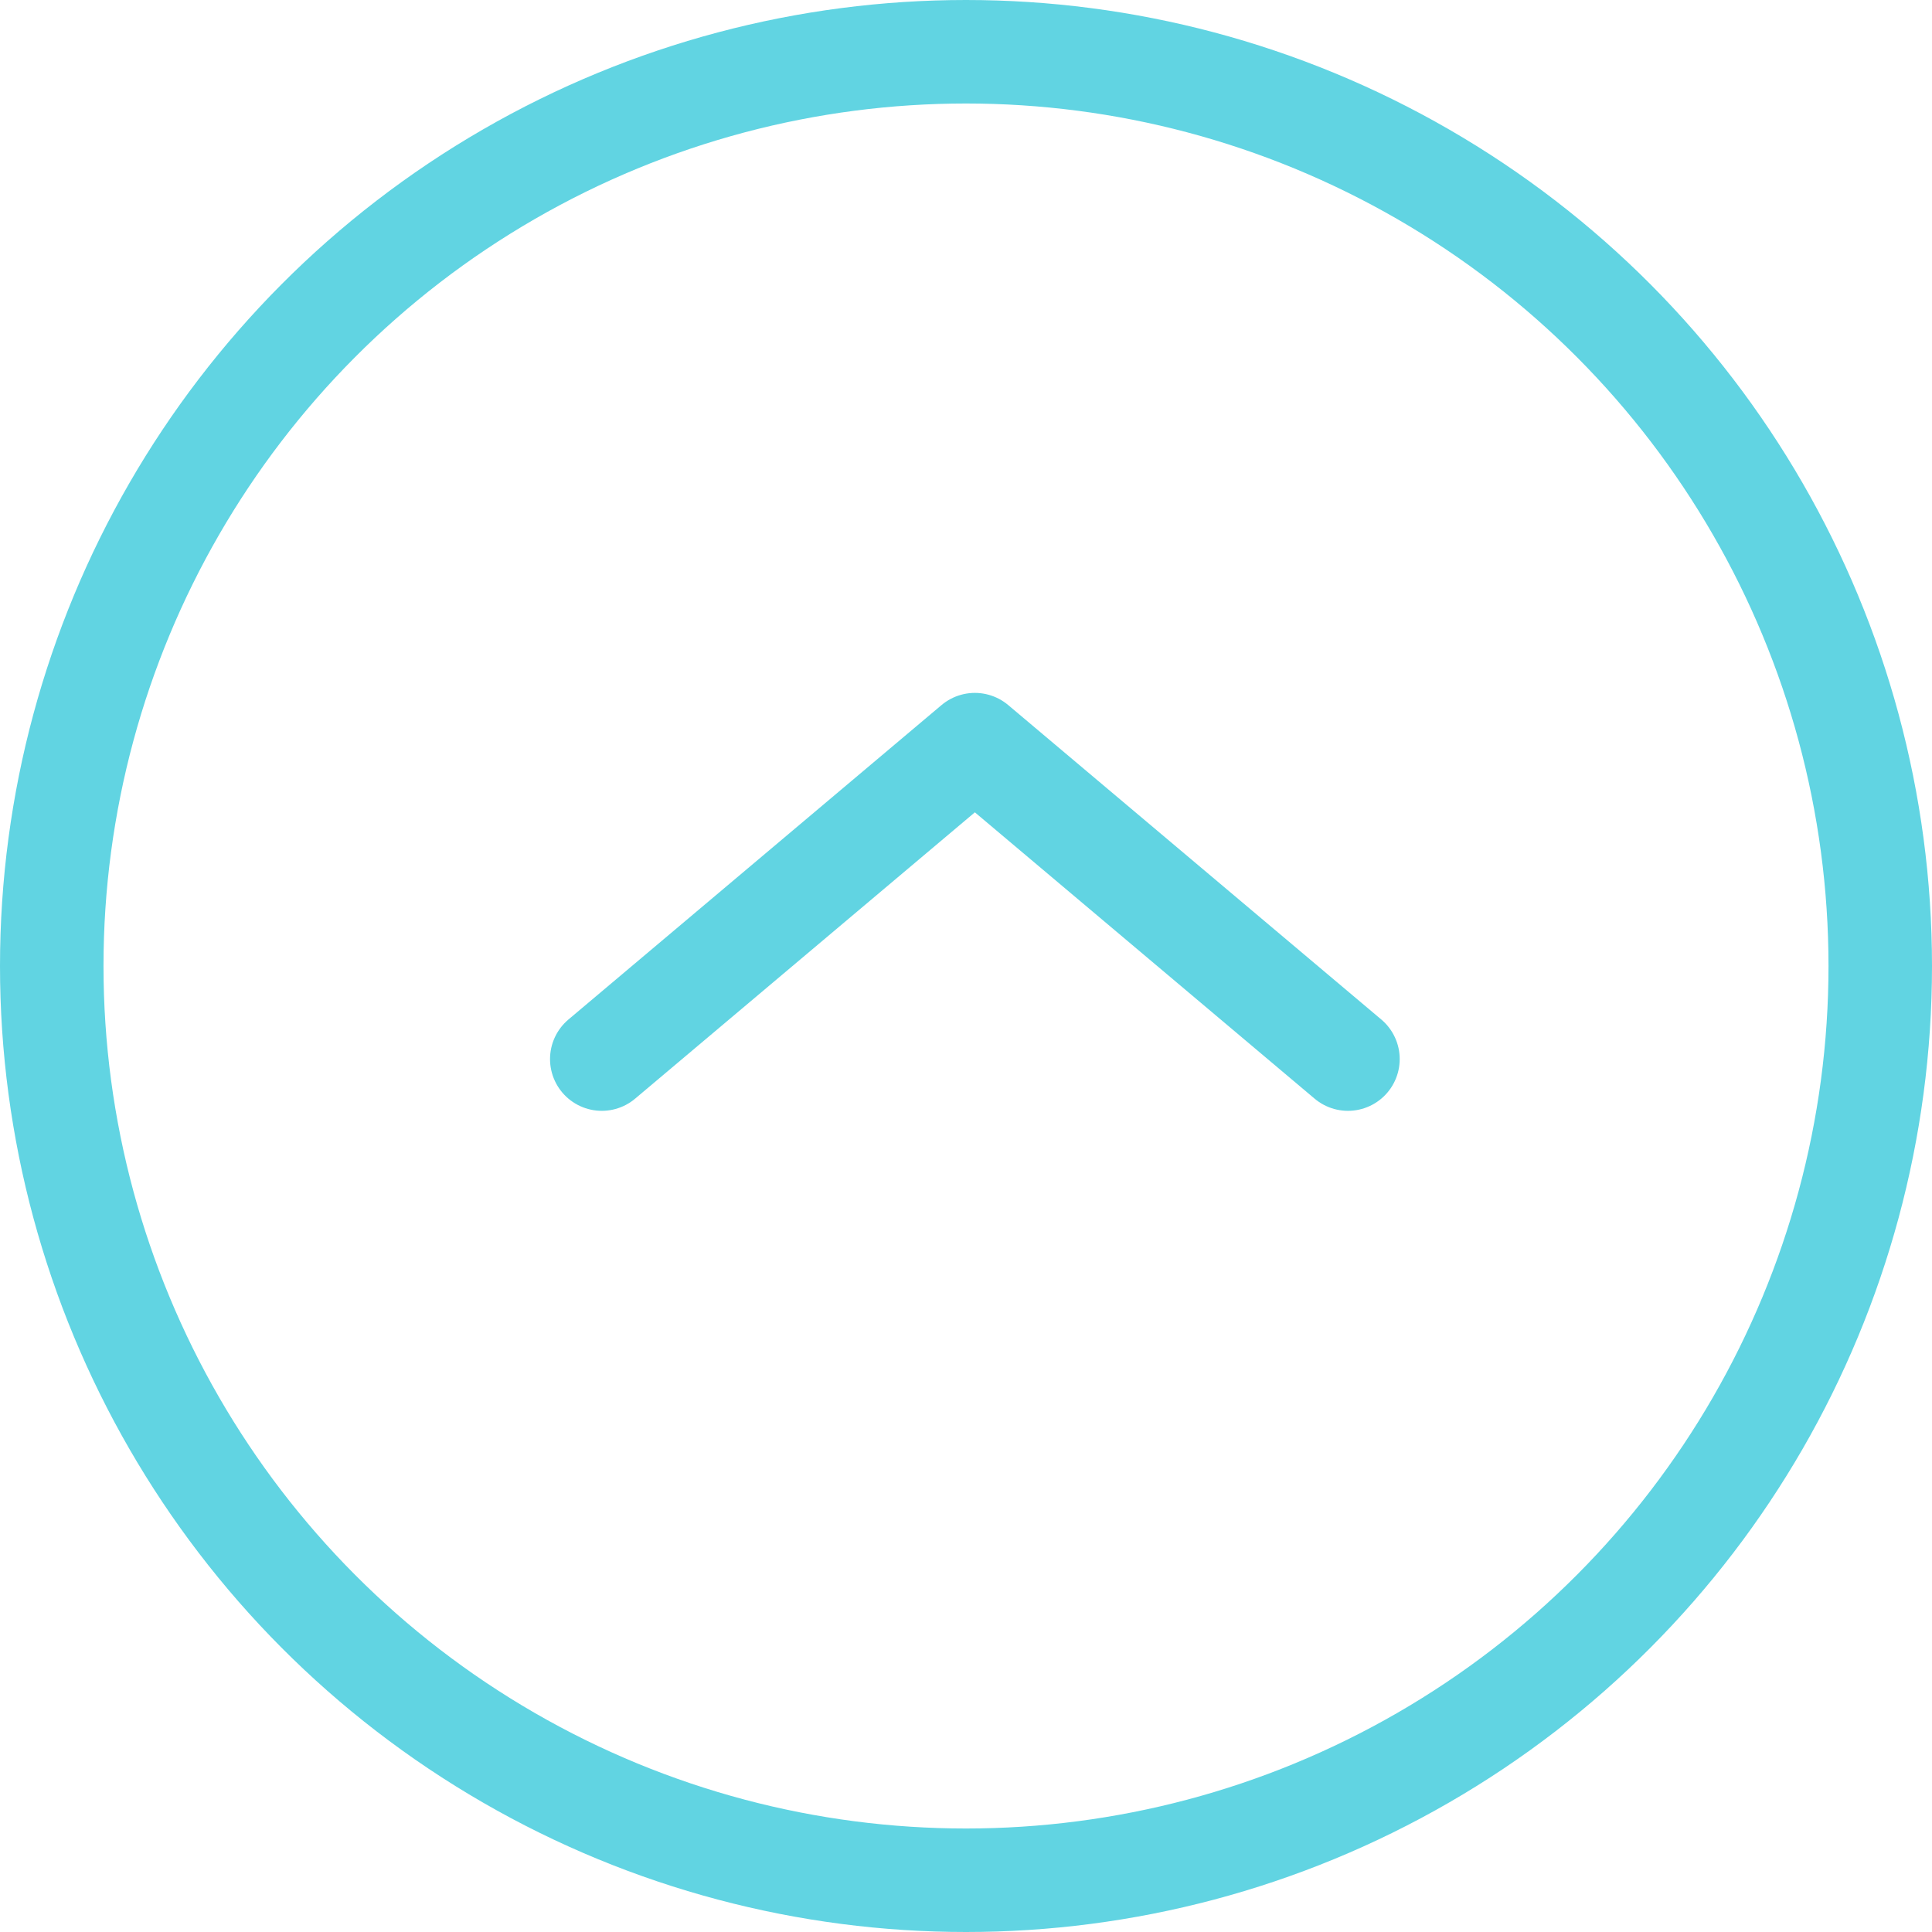 <?xml version="1.0" encoding="UTF-8"?> <svg xmlns="http://www.w3.org/2000/svg" width="56" height="56" viewBox="0 0 56 56"> <g id="Group_178" data-name="Group 178" transform="translate(-172 -6221)"> <g id="Group_155" data-name="Group 155" transform="translate(400 12516) rotate(180)"> <g id="Ellipse_77" data-name="Ellipse 77" transform="translate(172 6239)" fill="none" stroke="#61d4e2" stroke-width="3"> <circle cx="28" cy="28" r="28" stroke="none"></circle> <circle cx="28" cy="28" r="26.5" fill="none"></circle> </g> <path id="Path_253" data-name="Path 253" d="M781.517,731.061l10.814,9.114,10.814-9.114" transform="translate(-592.588 5533.241)" fill="none" stroke="#61d4e2" stroke-linecap="round" stroke-linejoin="round" stroke-width="3"></path> </g> </g> </svg> 